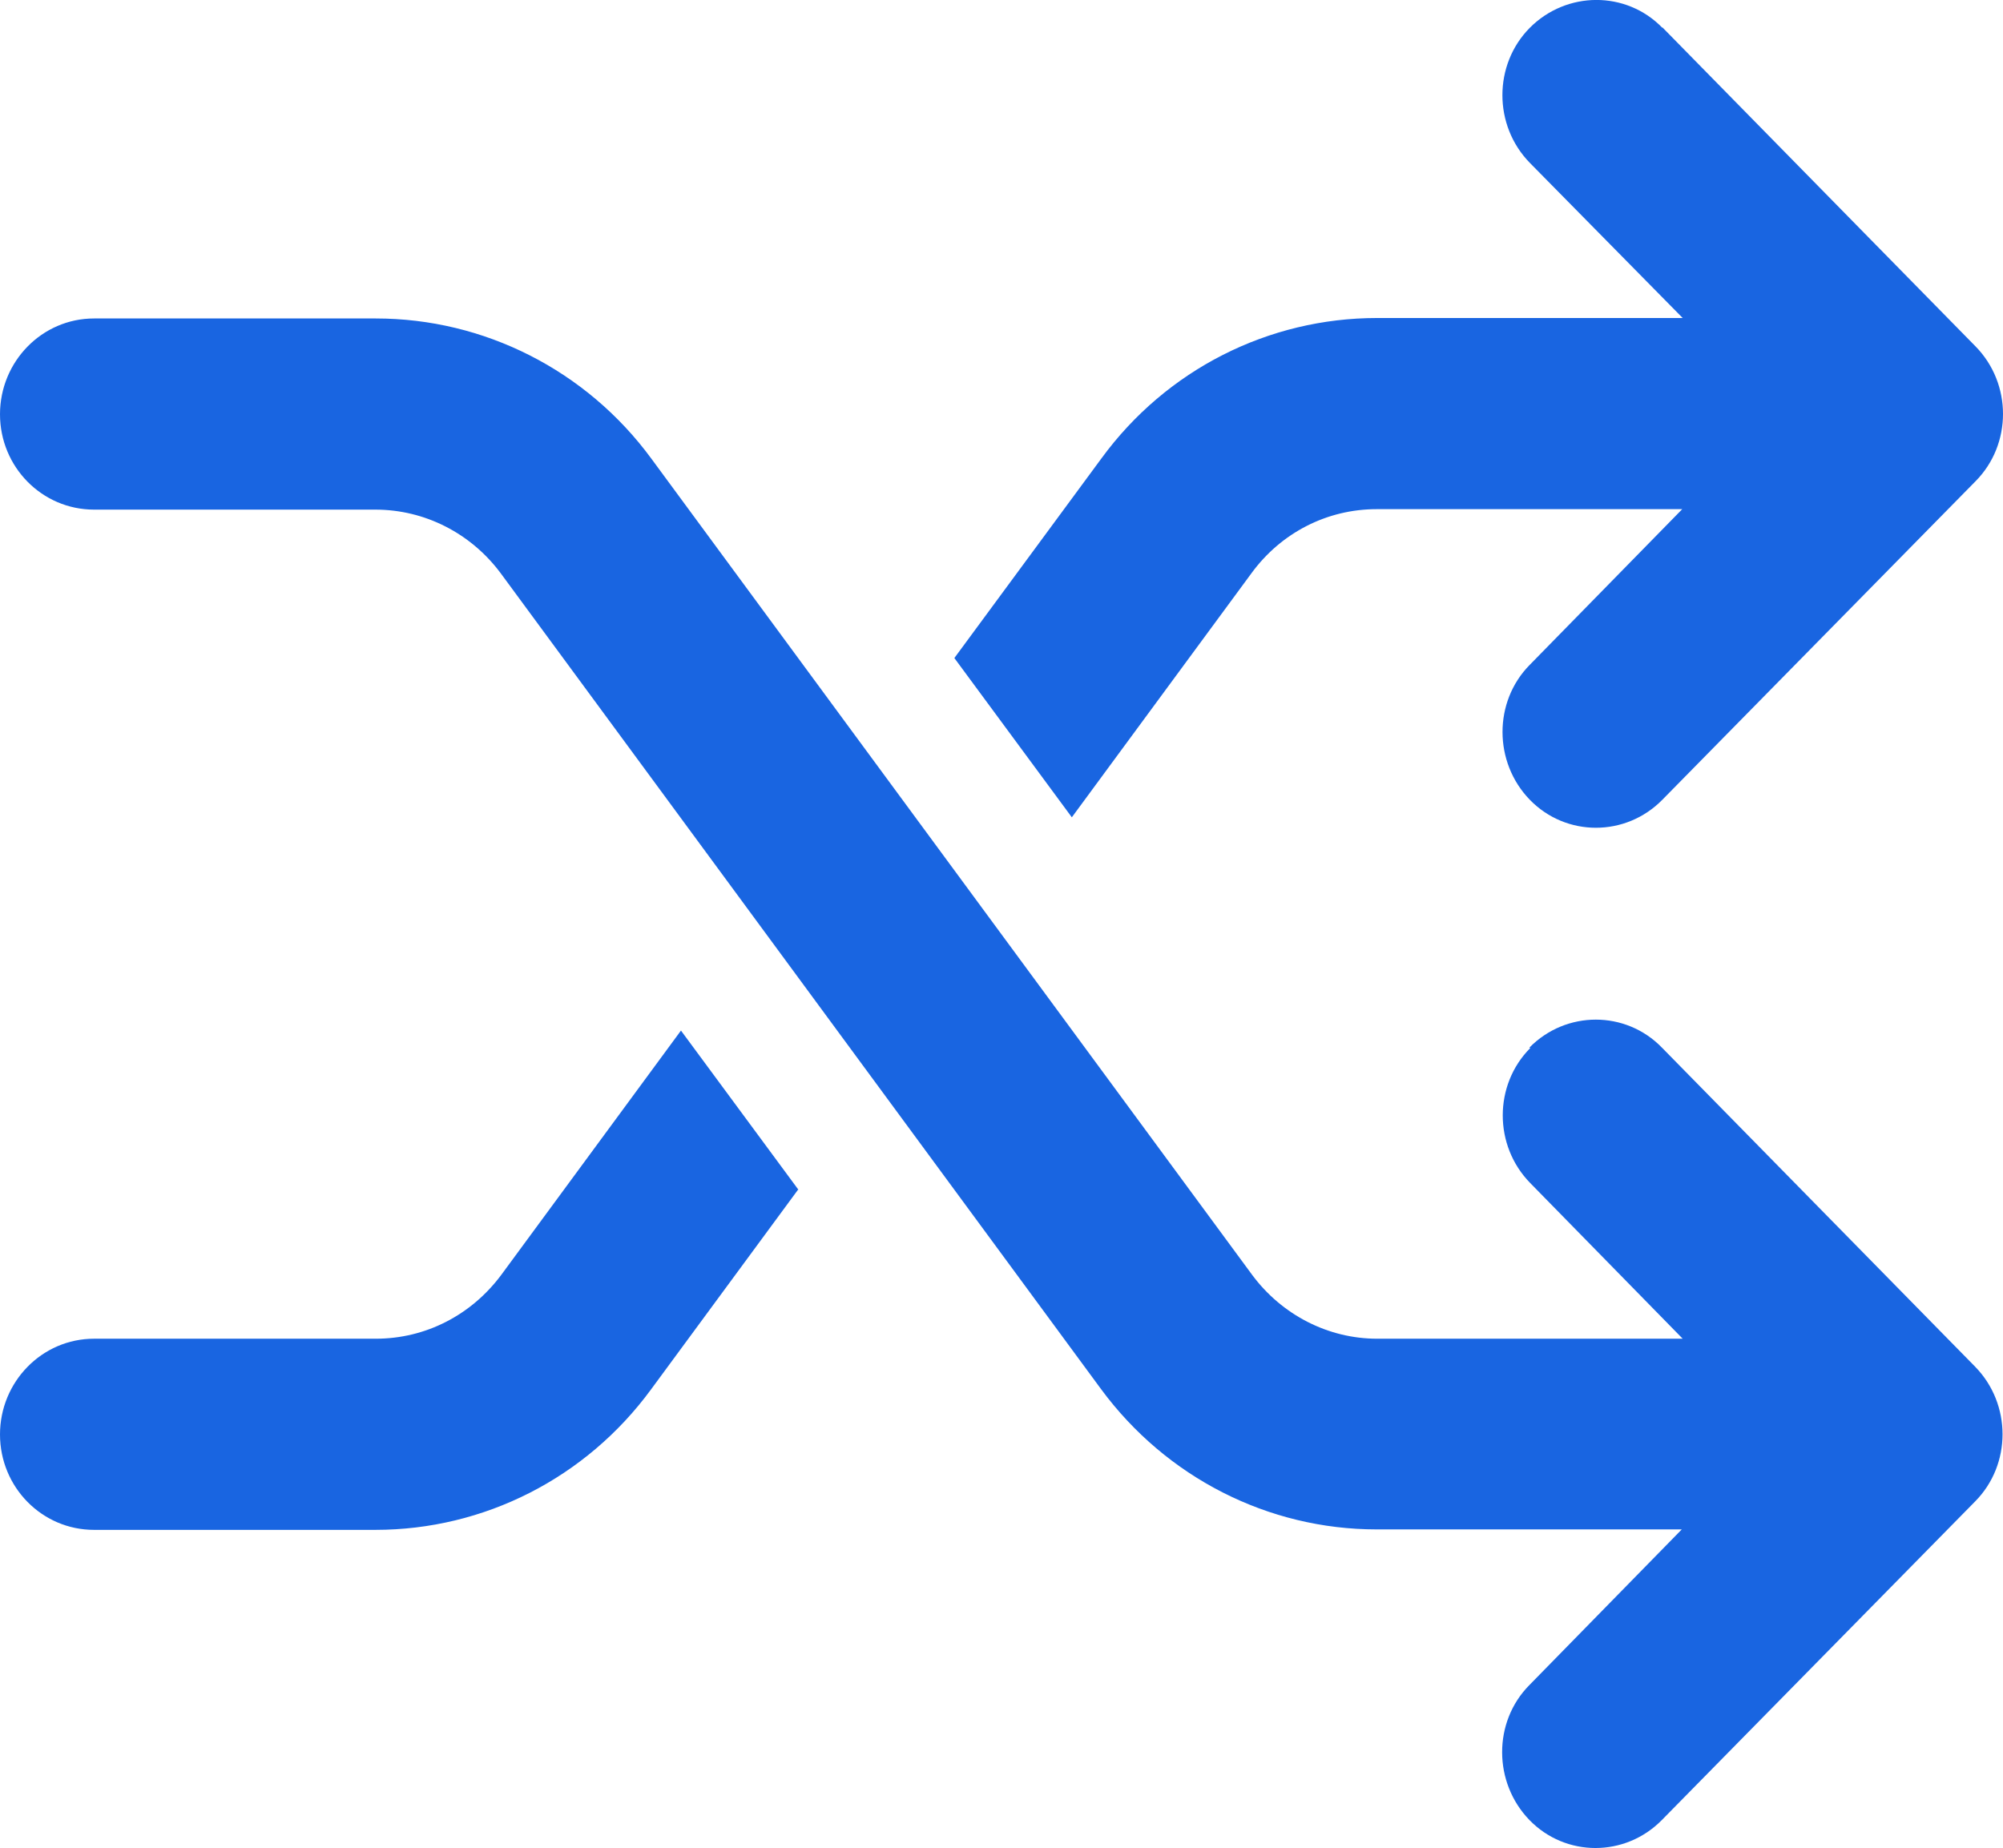 <svg width="26.002" height="23.995" viewBox="0 0 26.002 23.995" fill="none" xmlns="http://www.w3.org/2000/svg" xmlns:xlink="http://www.w3.org/1999/xlink">
	<desc>
			Created with Pixso.
	</desc>
	<defs/>
	<path id="Vector" d="M19.854 13.602C20.33 13.118 21.104 13.118 21.574 13.602L25.639 17.744C26.115 18.229 26.115 19.017 25.639 19.496L21.574 23.631C21.098 24.116 20.324 24.116 19.854 23.631C19.385 23.146 19.379 22.358 19.854 21.879L21.832 19.858L17.871 19.858C16.465 19.858 15.141 19.186 14.293 18.036L6.502 7.446C6.117 6.926 5.516 6.617 4.873 6.617L1.221 6.617C0.545 6.617 0 6.062 0 5.379C0 4.695 0.545 4.135 1.221 4.135L4.879 4.135C6.283 4.135 7.613 4.806 8.457 5.957L16.254 16.552C16.639 17.072 17.24 17.382 17.877 17.382L21.844 17.382L19.865 15.361C19.389 14.876 19.389 14.087 19.865 13.608L19.854 13.602ZM10.359 15.448L8.451 18.041C7.607 19.192 6.283 19.864 4.873 19.864L1.221 19.864C0.545 19.864 0 19.309 0 18.625C0 17.942 0.545 17.382 1.221 17.382L4.879 17.382C5.521 17.382 6.117 17.078 6.508 16.552L8.84 13.381L10.365 15.448L10.359 15.448ZM21.58 0.355L25.645 4.497C26.121 4.981 26.121 5.77 25.645 6.249L21.58 10.384C21.104 10.869 20.33 10.869 19.859 10.384C19.389 9.899 19.385 9.111 19.859 8.632L21.838 6.611L17.871 6.611C17.229 6.611 16.633 6.915 16.248 7.44L13.914 10.612L12.389 8.544L14.299 5.951C15.141 4.8 16.465 4.129 17.877 4.129L21.844 4.129L19.859 2.114C19.385 1.629 19.385 0.84 19.859 0.361C20.336 -0.118 21.109 -0.124 21.58 0.361L21.58 0.355Z" fill="#1965E1" fill-opacity="1" fill-rule="nonzero"/>
</svg>
